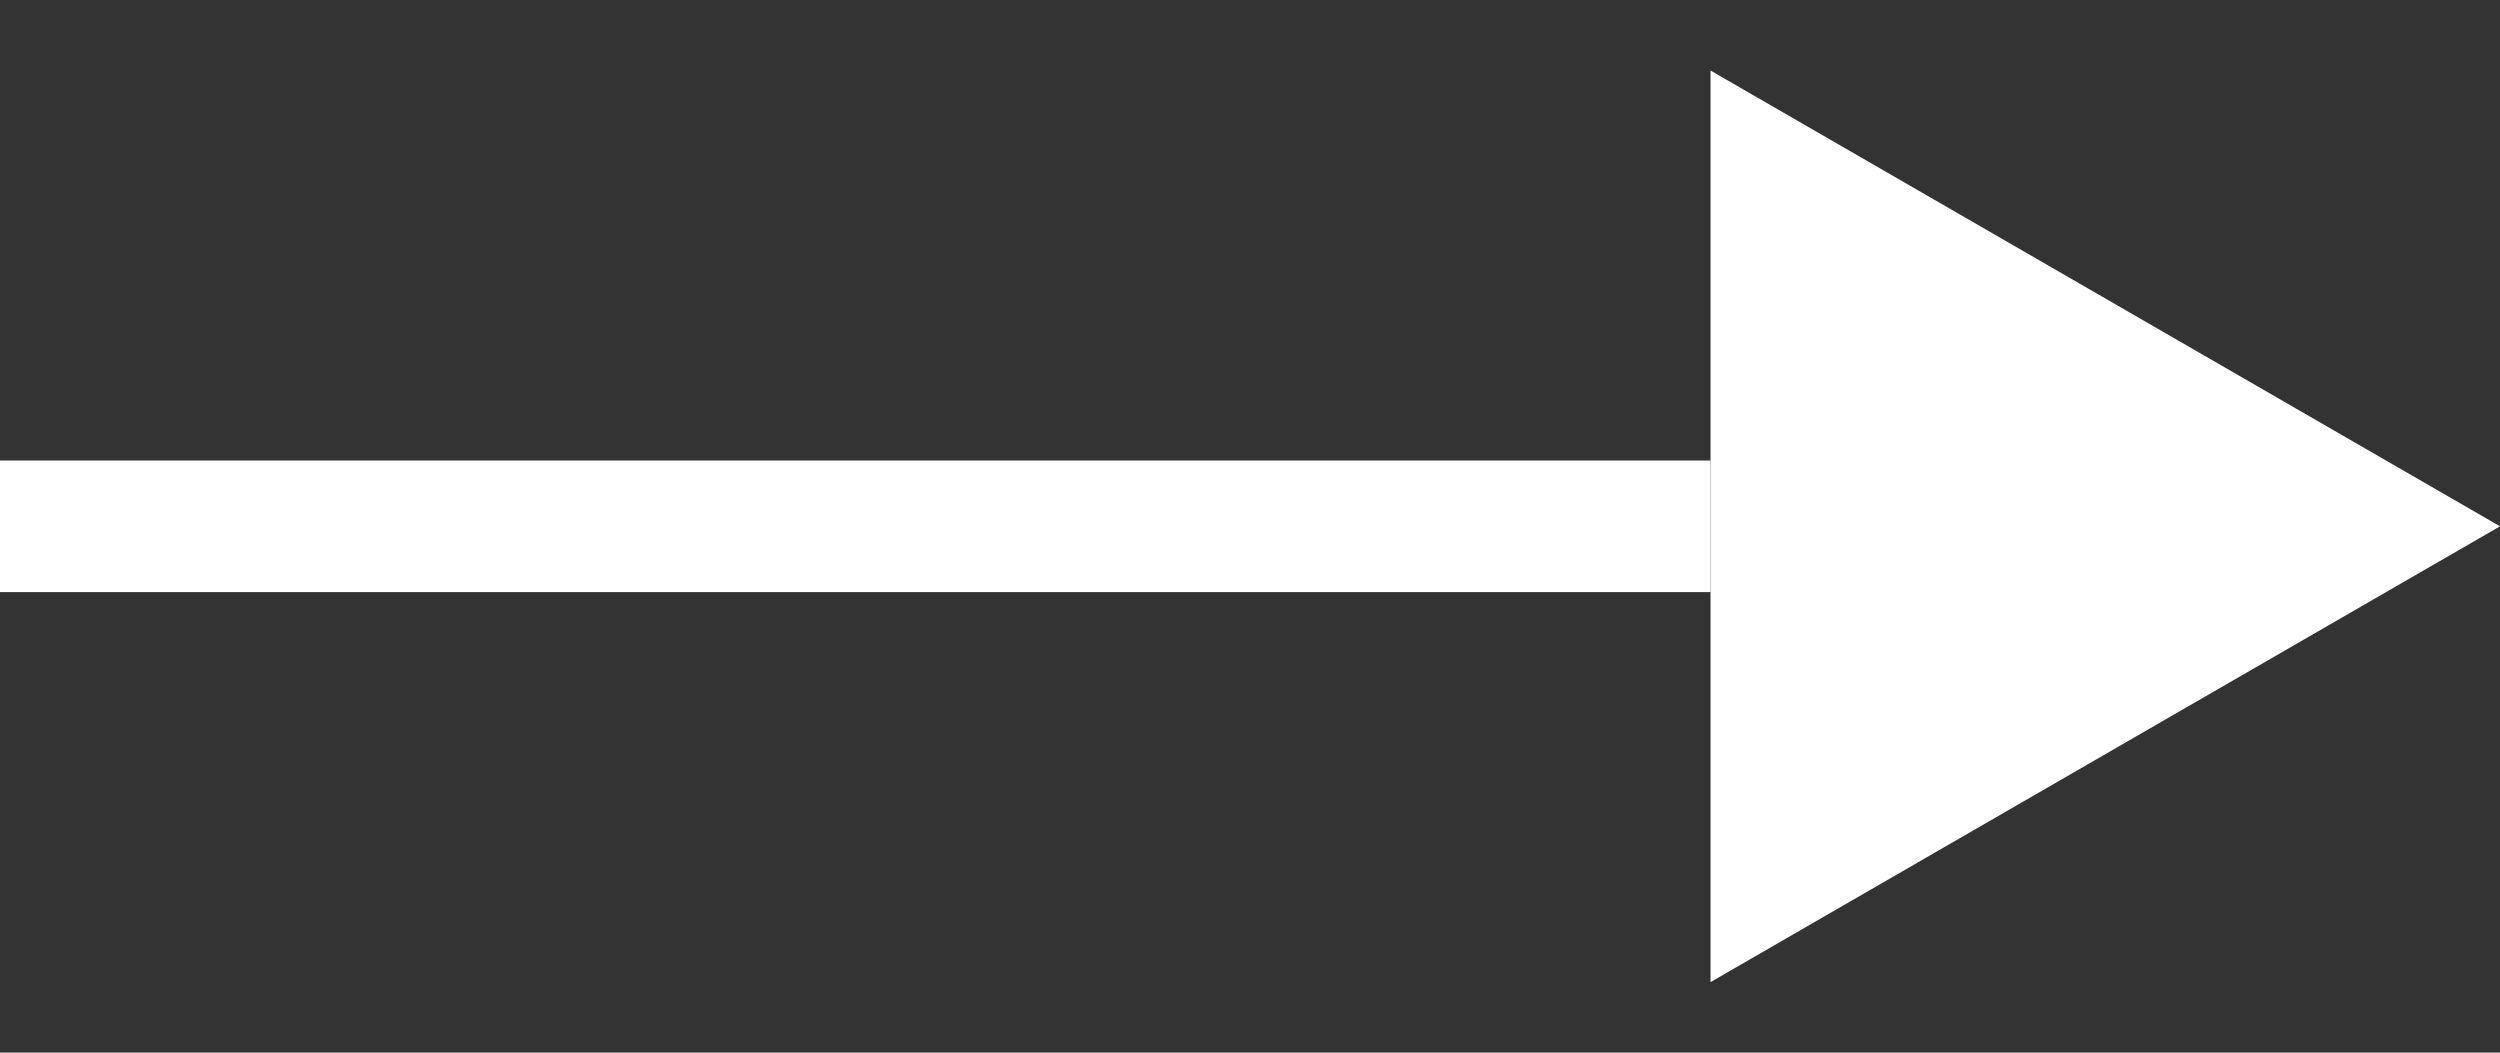 <?xml version="1.0" encoding="UTF-8"?> <svg xmlns="http://www.w3.org/2000/svg" width="19" height="8" viewBox="0 0 19 8" fill="none"><rect x="0" y="0" width="19" height="8" fill="#333333" stroke="none"/> <path d="M0 4H13" stroke="white"></path> <path d="M19 4L13 7.464L13 0.536L19 4Z" fill="white"></path> </svg> 